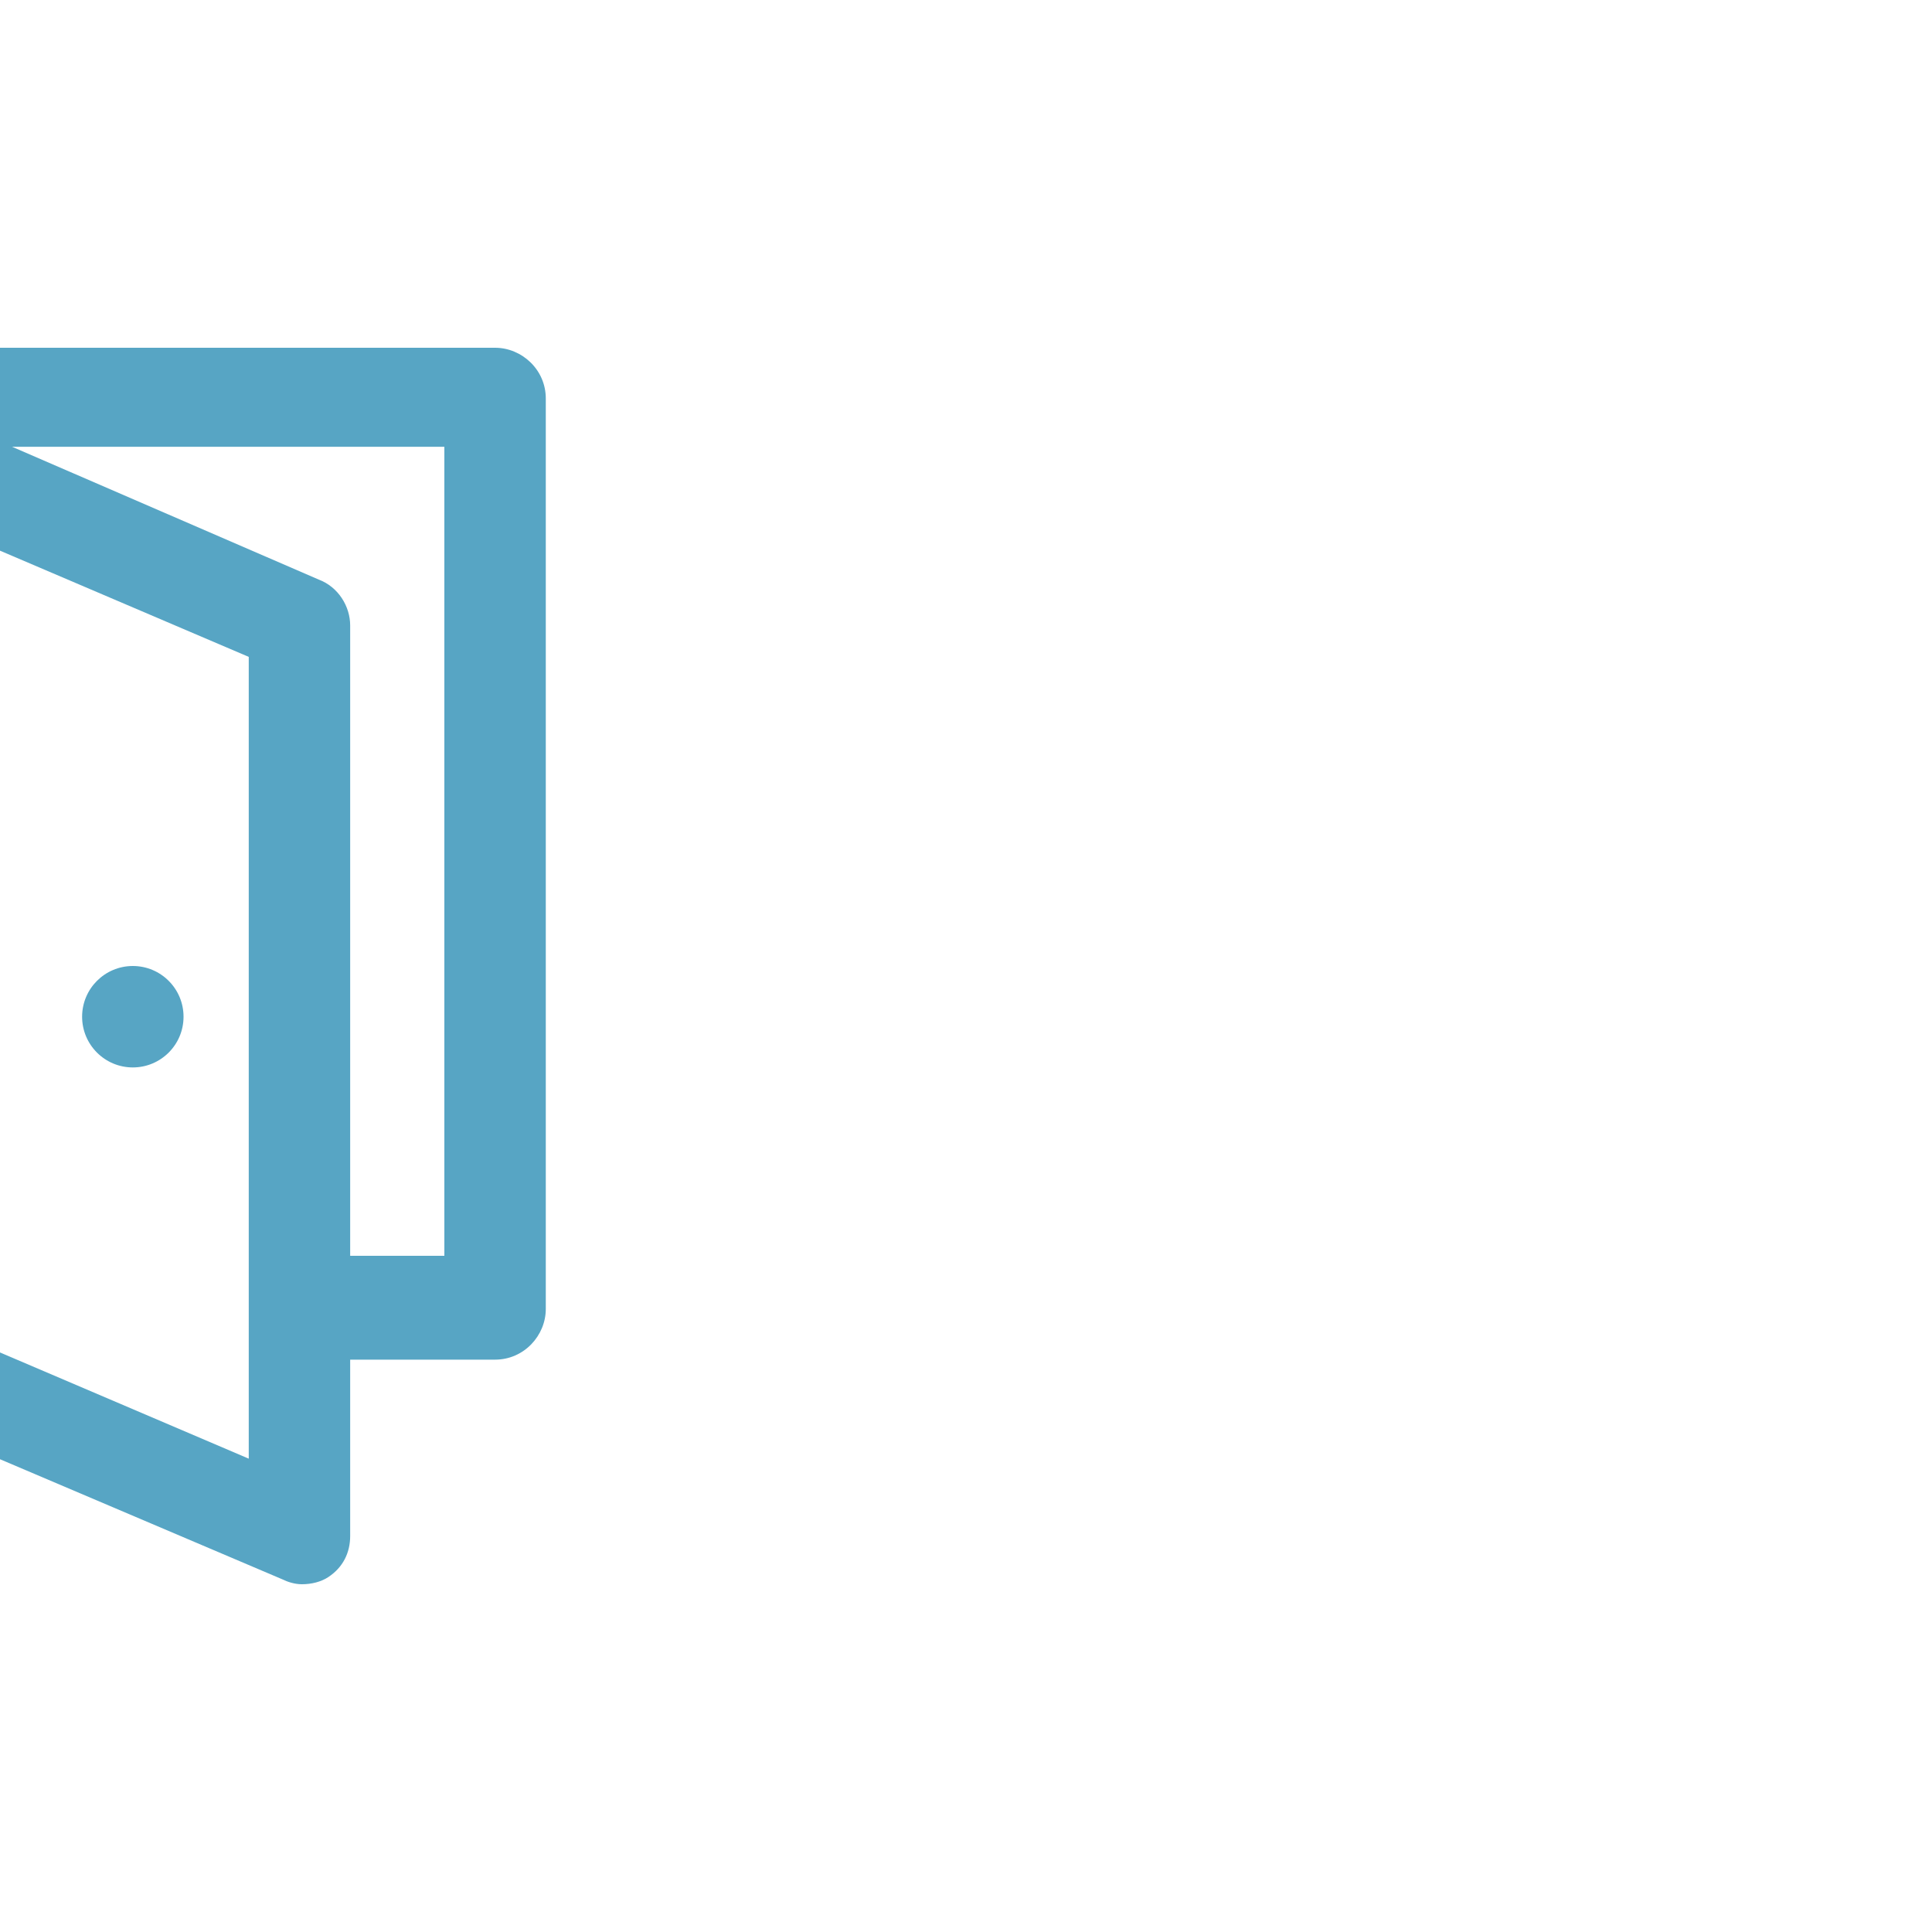 <?xml version="1.0" encoding="UTF-8"?>
<svg xmlns="http://www.w3.org/2000/svg" fill="#57A5C4" width="800px" height="800px" viewBox="-9 0 32 32" version="1.1" transform="matrix(-1, 0, 0, 1, 0, 0)">
  <g id="SVGRepo_bgCarrier" stroke-width="0"></g>
  <g id="SVGRepo_tracerCarrier" stroke-linecap="round" stroke-linejoin="round"></g>
  <g id="SVGRepo_iconCarrier">
    <title>door</title>
    <path d="M13.28 5.88c-0.12-0.080-0.28-0.12-0.44-0.12 0 0 0 0-0.040 0h-12c-0.44 0-0.84 0.36-0.84 0.84v15.080c0 0.44 0.36 0.84 0.84 0.84h2.4v2.92c0 0.28 0.12 0.52 0.36 0.68 0.12 0.080 0.28 0.12 0.44 0.12 0.12 0 0.24-0.040 0.32-0.080l8.84-3.76c0.32-0.12 0.52-0.44 0.52-0.76v-15.040c-0.040-0.28-0.16-0.56-0.4-0.72zM1.64 20.8v-13.4h7.16l-5.080 2.2c-0.32 0.12-0.52 0.44-0.52 0.76v10.44h-1.56zM12 21.12l-7.12 3.040v-13.28l7.12-3.040v13.28zM7.64 16.84c0 0.464-0.376 0.84-0.84 0.84s-0.84-0.376-0.84-0.84c0-0.464 0.376-0.84 0.84-0.84s0.84 0.376 0.84 0.84z"></path>
  </g>
</svg>
